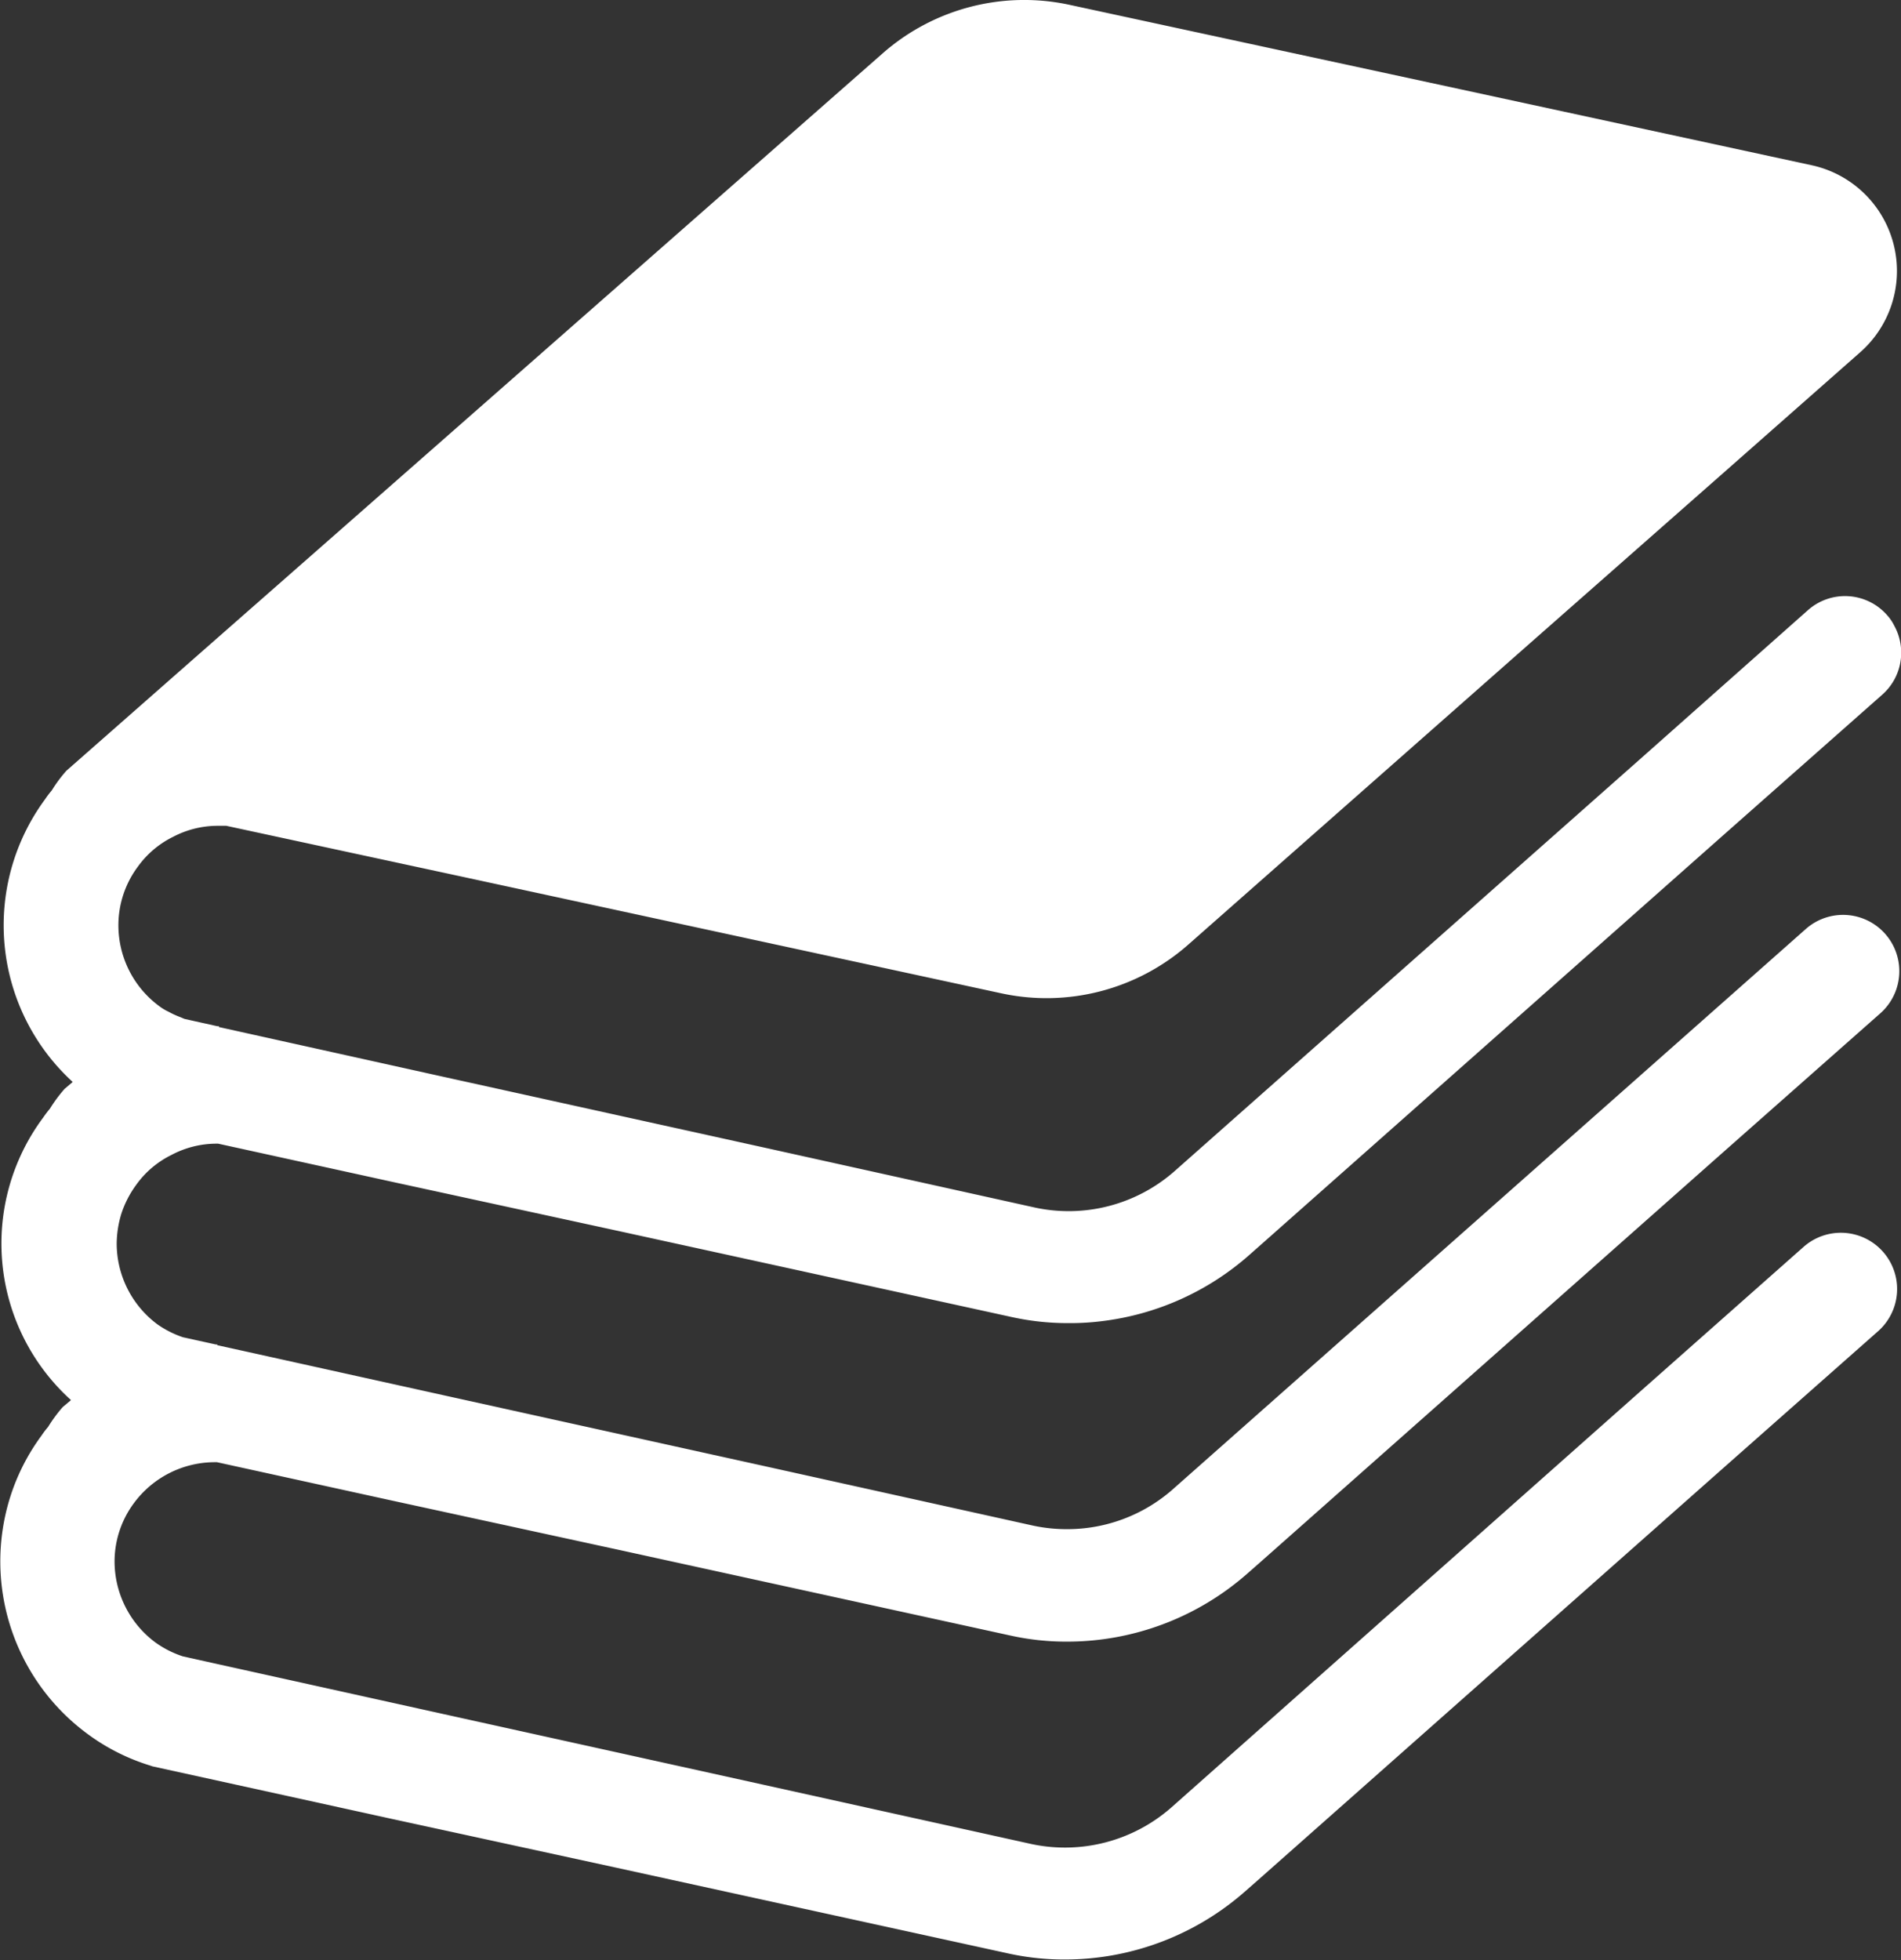 <svg xmlns="http://www.w3.org/2000/svg" width="23.281" height="24" viewBox="0 0 23.281 24">
  <rect x="0" y="0" width="23.281" height="24" fill="#333333" stroke="none"/>
  <g id="積み重ねた本のアイコン素材3" transform="translate(296.341 16.003)">
    <path id="パス_1" data-name="パス 1" d="M9.3,18.4a1.233,1.233,0,0,1,.984-.5h.032l2.153.472,2.762.6,4.8,1.05a3.178,3.178,0,0,0,.7.075,3.339,3.339,0,0,0,2.2-.83l.164-.144,5.694-5.042,1.9-1.679a.689.689,0,0,0-.912-1.033l-2.027,1.794-5.727,5.068a1.954,1.954,0,0,1-1.293.489,1.978,1.978,0,0,1-.413-.042l-3.273-.725-3.954-.873-2.771-.613h0v-.009l-.02,0-.4-.088a1.231,1.231,0,0,1-.311-.157,1.236,1.236,0,0,1-.5-.988,1.3,1.3,0,0,1,.056-.364,1.26,1.26,0,0,1,.181-.354,1.157,1.157,0,0,1,.432-.368A1.18,1.18,0,0,1,10.3,14h.031l2.153.472,2.762.6,4.8,1.05a3.183,3.183,0,0,0,.7.075,3.094,3.094,0,0,0,.4-.023,3.329,3.329,0,0,0,1.808-.807l.163-.144,5.694-5.042,1.9-1.679a.685.685,0,0,0,.147-.843.574.574,0,0,0-.089-.131.685.685,0,0,0-.97-.059L27.77,9.269l-5.727,5.068a1.962,1.962,0,0,1-1.706.446l-3.273-.725-3.953-.872-2.771-.614h0v-.01l-.019,0-.4-.089c-.02-.007-.037-.016-.056-.023a1.08,1.08,0,0,1-.141-.065.618.618,0,0,1-.115-.069,1.23,1.23,0,0,1-.5-.987,1.2,1.2,0,0,1,.237-.719,1.164,1.164,0,0,1,.433-.367,1.175,1.175,0,0,1,.551-.135c.033,0,.066,0,.1,0l1.515.327,1.341.289,6.626,1.433a2.625,2.625,0,0,0,2.306-.6L26.286,7.97l2.437-2.146,1.722-1.518a1.325,1.325,0,0,0-.6-2.286l-.518-.112-3.778-.817L20.766.058a2.626,2.626,0,0,0-2.306.6L12.068,6.274,10.145,7.963,8.473,9.433a1.691,1.691,0,0,0-.18.242,1.164,1.164,0,0,0-.082.108,2.6,2.6,0,0,0,.338,3.461l-.007.007-.092.078a1.811,1.811,0,0,0-.18.243,1.351,1.351,0,0,0-.082.108,2.582,2.582,0,0,0,.34,3.459l-.008.008-.093.078a1.8,1.8,0,0,0-.179.243,1.079,1.079,0,0,0-.082.108,2.57,2.57,0,0,0-.384.757,2.623,2.623,0,0,0,.957,2.9,2.542,2.542,0,0,0,.758.381l.029.01,2.916.64,2.761.6,4.8,1.05a3.183,3.183,0,0,0,.7.075,3.341,3.341,0,0,0,2.2-.83l.164-.144,5.695-5.042,1.9-1.679a.689.689,0,0,0-.912-1.033l-2.027,1.794L22,22.131a1.973,1.973,0,0,1-1.706.445l-3.273-.724-3.953-.873-2.771-.613-.4-.089a1.241,1.241,0,0,1-.335-.17,1.238,1.238,0,0,1-.5-.988A1.2,1.2,0,0,1,9.3,18.4Z" transform="translate(-304 -16)" fill="#fff"/>
  </g>
</svg>
